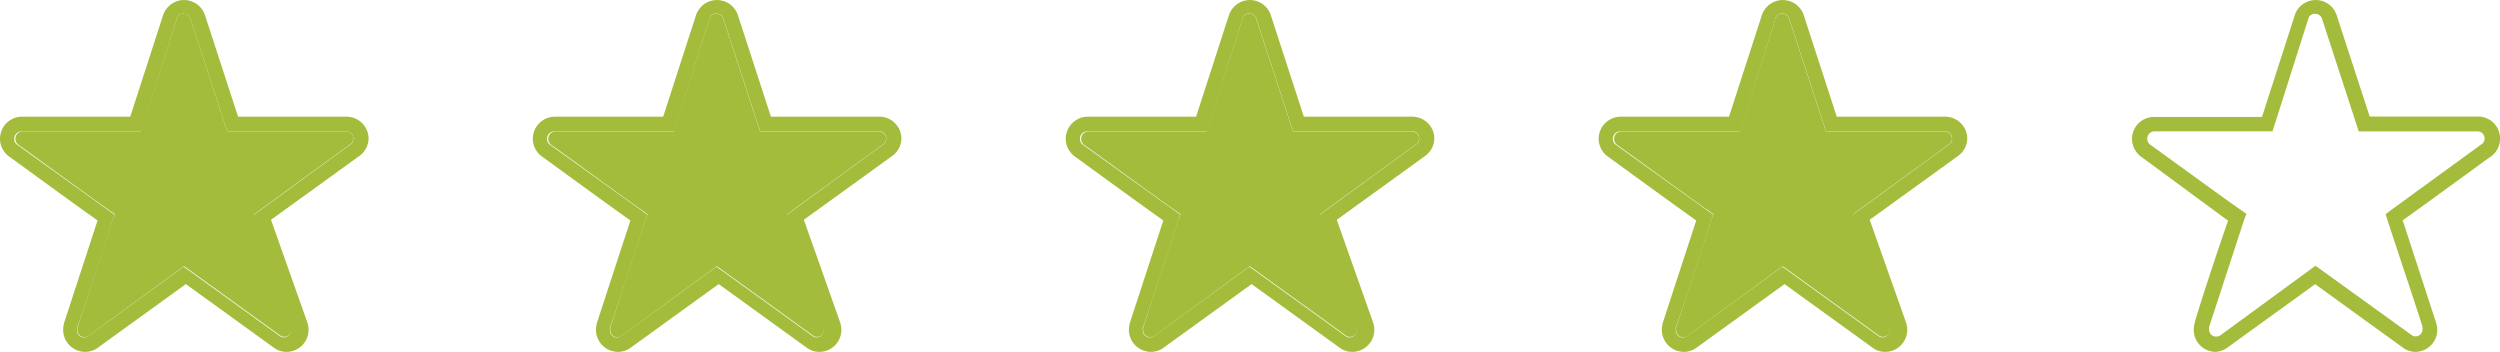 <svg xmlns="http://www.w3.org/2000/svg" viewBox="0 0 302.11 42.52" xmlns:v="https://vecta.io/nano"><g fill="#a3bc3b"><path d="M291.91 42.52c-.54 0-1.06-.16-1.49-.48l-10.65-7.7-10.65 7.7a2.66 2.66 0 0 1-1.36.48 2.66 2.66 0 0 1-2.66-2.66c0-.3.05-.59.13-.88h0c0-.29 2.66-8.47 4.02-12.31l-10.49-7.72a2.68 2.68 0 0 1-1.12-2.16 2.66 2.66 0 0 1 2.66-2.66h13.05l3.97-12.33a2.67 2.67 0 0 1 3.39-1.65c.77.27 1.38.87 1.65 1.65l4 12.28h13.1a2.66 2.66 0 0 1 2.66 2.66h0a2.65 2.65 0 0 1-1.12 2.18c-.32.19-7.3 5.33-10.65 7.7l4.02 12.33c.1.29.15.6.16.91a2.66 2.66 0 0 1-2.61 2.66zm-12.09-10.39l.53.37 11.08 7.99c.14.1.31.16.48.16a.83.83 0 0 0 .83-.83v-.03c.01-.1.01-.2 0-.29 0-.19-3.01-9.16-4.26-13l-.19-.61.51-.4 11.16-8.12a.81.81 0 0 0 .29-.61c.02-.46-.34-.85-.8-.88h-14.41l-4.42-13.56c-.09-.37-.42-.64-.8-.64-.41-.07-.8.21-.88.61l-4.32 13.58h-14.33c-.5.05-.86.5-.8 1a.94.94 0 0 0 .32.6c.29.16 10.02 7.3 11.13 7.99l.53.4-.27.67-4.24 12.97h0a.86.86 0 0 0 0 .32.82.82 0 0 0 .8.85h.03c.17.01.33-.02.48-.11l11.53-8.44zM41.9 15.89H27.46L23.03 2.3c-.09-.37-.42-.64-.8-.64-.41-.07-.8.21-.88.61l-4.32 13.61H2.67c-.5.05-.86.5-.8 1a.94.94 0 0 0 .32.6c.29.16 10.06 7.31 11.15 8.01l.53.4-.27.67-4.24 13h0a.86.86 0 0 0 0 .32.82.82 0 0 0 .8.85h.03c.17.01.33-.02.48-.11l11.56-8.46.53.37 11.1 8.01c.14.1.31.16.48.16a.83.83 0 0 0 .83-.83v-.03c.01-.1.01-.2 0-.29 0-.19-3.02-9.18-4.27-13.02l-.19-.61.51-.4 11.18-8.14a.81.81 0 0 0 .29-.61c.02-.46-.34-.85-.8-.88z"/><path d="M41.9 14.1H28.77L24.76 1.8A2.67 2.67 0 0 0 21.37.15a2.7 2.7 0 0 0-1.65 1.65l-3.98 12.3H2.67A2.67 2.67 0 0 0 0 16.77c0 .86.42 1.66 1.12 2.16.29.19 7.31 5.34 10.67 7.71L7.76 38.97h0c-.08.29-.12.58-.13.88a2.67 2.67 0 0 0 2.67 2.67c.54 0 1.06-.17 1.49-.48l10.67-7.71 10.67 7.71a2.5 2.5 0 0 0 1.49.48 2.67 2.67 0 0 0 2.67-2.67 2.81 2.81 0 0 0-.16-.91l-4.38-12.38 10.67-7.71c.71-.5 1.13-1.32 1.12-2.19-.06-1.43-1.24-2.56-2.67-2.56zm.45 3.36c-.29.19-10.06 7.34-11.18 8.14l-.51.4.19.61 4.27 13.02c.01.1.01.2 0 .29a.82.82 0 0 1-.8.85h-.03c-.17 0-.34-.06-.48-.16l-11.1-8.01-.53-.37-11.5 8.38c-.14.1-.31.16-.48.16a.82.82 0 0 1-.88-.77v-.11a.86.86 0 0 1 0-.32h0c.29-.69 3.1-9.23 4.3-13.02l.21-.61-.48-.35L2.2 17.58c-.44-.23-.61-.78-.38-1.23.17-.32.5-.5.86-.48h14.41l4.26-13.59c.08-.41.47-.68.88-.61.38 0 .71.27.8.64l4.43 13.58H41.9c.46.03.82.42.8.88.01.28-.12.54-.35.69zm63.94-1.57H91.85L87.42 2.31c-.09-.37-.42-.64-.8-.64-.41-.07-.8.21-.88.61l-4.32 13.61H67.06c-.5.05-.86.5-.8 1a.94.94 0 0 0 .32.6c.29.16 10.06 7.31 11.15 8.01l.53.4-.27.67-4.24 13h0a.86.86 0 0 0 0 .32.82.82 0 0 0 .8.85h.03c.17.01.33-.02.48-.11l11.56-8.46.53.37 11.1 8.01c.14.1.31.16.48.16a.83.83 0 0 0 .83-.83v-.03c.01-.1.01-.2 0-.29 0-.19-3.02-9.18-4.27-13.02l-.19-.61.51-.4 11.18-8.14a.81.81 0 0 0 .29-.61c.02-.46-.34-.85-.8-.88z"/><path d="M106.29 14.1H93.16l-4-12.3A2.67 2.67 0 0 0 85.77.15a2.7 2.7 0 0 0-1.65 1.65l-3.98 12.3H67.06a2.67 2.67 0 0 0-2.67 2.67c0 .86.42 1.66 1.12 2.16.29.19 7.31 5.34 10.67 7.71l-4.03 12.33h0c-.08.29-.12.58-.13.88a2.67 2.67 0 0 0 2.67 2.67c.54 0 1.06-.17 1.49-.48l10.67-7.71 10.67 7.71a2.5 2.5 0 0 0 1.49.48 2.67 2.67 0 0 0 2.67-2.67 2.81 2.81 0 0 0-.16-.91l-4.38-12.38 10.67-7.71c.71-.5 1.13-1.32 1.12-2.19-.06-1.43-1.24-2.56-2.67-2.56zm.45 3.36c-.29.19-10.06 7.34-11.18 8.14l-.51.4.19.61 4.27 13.02c.01.1.01.2 0 .29a.82.82 0 0 1-.8.85h-.03c-.17 0-.34-.06-.48-.16L87.1 32.6l-.53-.37-11.5 8.38c-.14.1-.31.16-.48.16a.82.82 0 0 1-.88-.77v-.11a.86.86 0 0 1 0-.32h0c.29-.69 3.1-9.23 4.3-13.02l.21-.61-.48-.35-11.15-8.01c-.44-.23-.61-.78-.38-1.23.17-.32.5-.5.86-.48h14.41l4.27-13.61c.08-.41.47-.68.88-.61.38 0 .71.27.8.64l4.43 13.58h14.44c.46.03.82.42.8.88.01.28-.12.54-.35.69z"/><use href="#B"/><use href="#C"/><use href="#B" x="64.4"/><use href="#C" x="64.4"/></g><defs ><path id="B" d="M170.69 15.89h-14.44l-4.43-13.58c-.09-.37-.42-.64-.8-.64-.41-.07-.8.21-.88.61l-4.32 13.61h-14.36c-.5.05-.86.5-.8 1a.94.94 0 0 0 .32.6c.29.16 10.06 7.31 11.15 8.01l.53.4-.27.67-4.24 13h0a.86.86 0 0 0 0 .32.82.82 0 0 0 .8.85h.03c.17.01.33-.02.48-.11l11.56-8.46.53.37 11.1 8.01c.14.1.31.16.48.16a.83.83 0 0 0 .83-.83v-.03c.01-.1.01-.2 0-.29 0-.19-3.02-9.18-4.27-13.02l-.19-.61.51-.4 11.18-8.14a.81.81 0 0 0 .29-.61c.02-.46-.34-.85-.8-.88z"/><path id="C" d="M170.69 14.1h-13.13l-4-12.3a2.67 2.67 0 0 0-3.39-1.65 2.7 2.7 0 0 0-1.65 1.65l-3.98 12.3h-13.08a2.67 2.67 0 0 0-2.67 2.67c0 .86.42 1.66 1.12 2.16.29.19 7.31 5.34 10.67 7.71l-4.03 12.33h0c-.08.29-.12.58-.13.88a2.67 2.67 0 0 0 2.67 2.67c.54 0 1.06-.17 1.49-.48l10.67-7.71 10.67 7.71a2.5 2.5 0 0 0 1.49.48 2.67 2.67 0 0 0 2.67-2.67 2.81 2.81 0 0 0-.16-.91l-4.38-12.38 10.67-7.71c.71-.5 1.13-1.32 1.12-2.19-.06-1.43-1.24-2.56-2.67-2.56zm.45 3.36c-.29.19-10.06 7.34-11.18 8.14l-.51.4.19.61 4.27 13.02c.01.1.01.2 0 .29a.82.82 0 0 1-.8.85h-.03c-.17 0-.34-.06-.48-.16l-11.1-8.01-.53-.37-11.5 8.38c-.14.1-.31.16-.48.16a.82.82 0 0 1-.88-.77v-.11a.86.86 0 0 1 0-.32h0c.29-.69 3.1-9.23 4.3-13.02l.21-.61-.48-.35-11.15-8.01c-.44-.23-.61-.78-.38-1.23.17-.32.5-.5.86-.48h14.41l4.27-13.61c.08-.41.47-.68.88-.61.38 0 .71.27.8.64l4.43 13.58h14.44c.46.03.82.42.8.88.01.28-.12.54-.35.69z"/></defs></svg>
